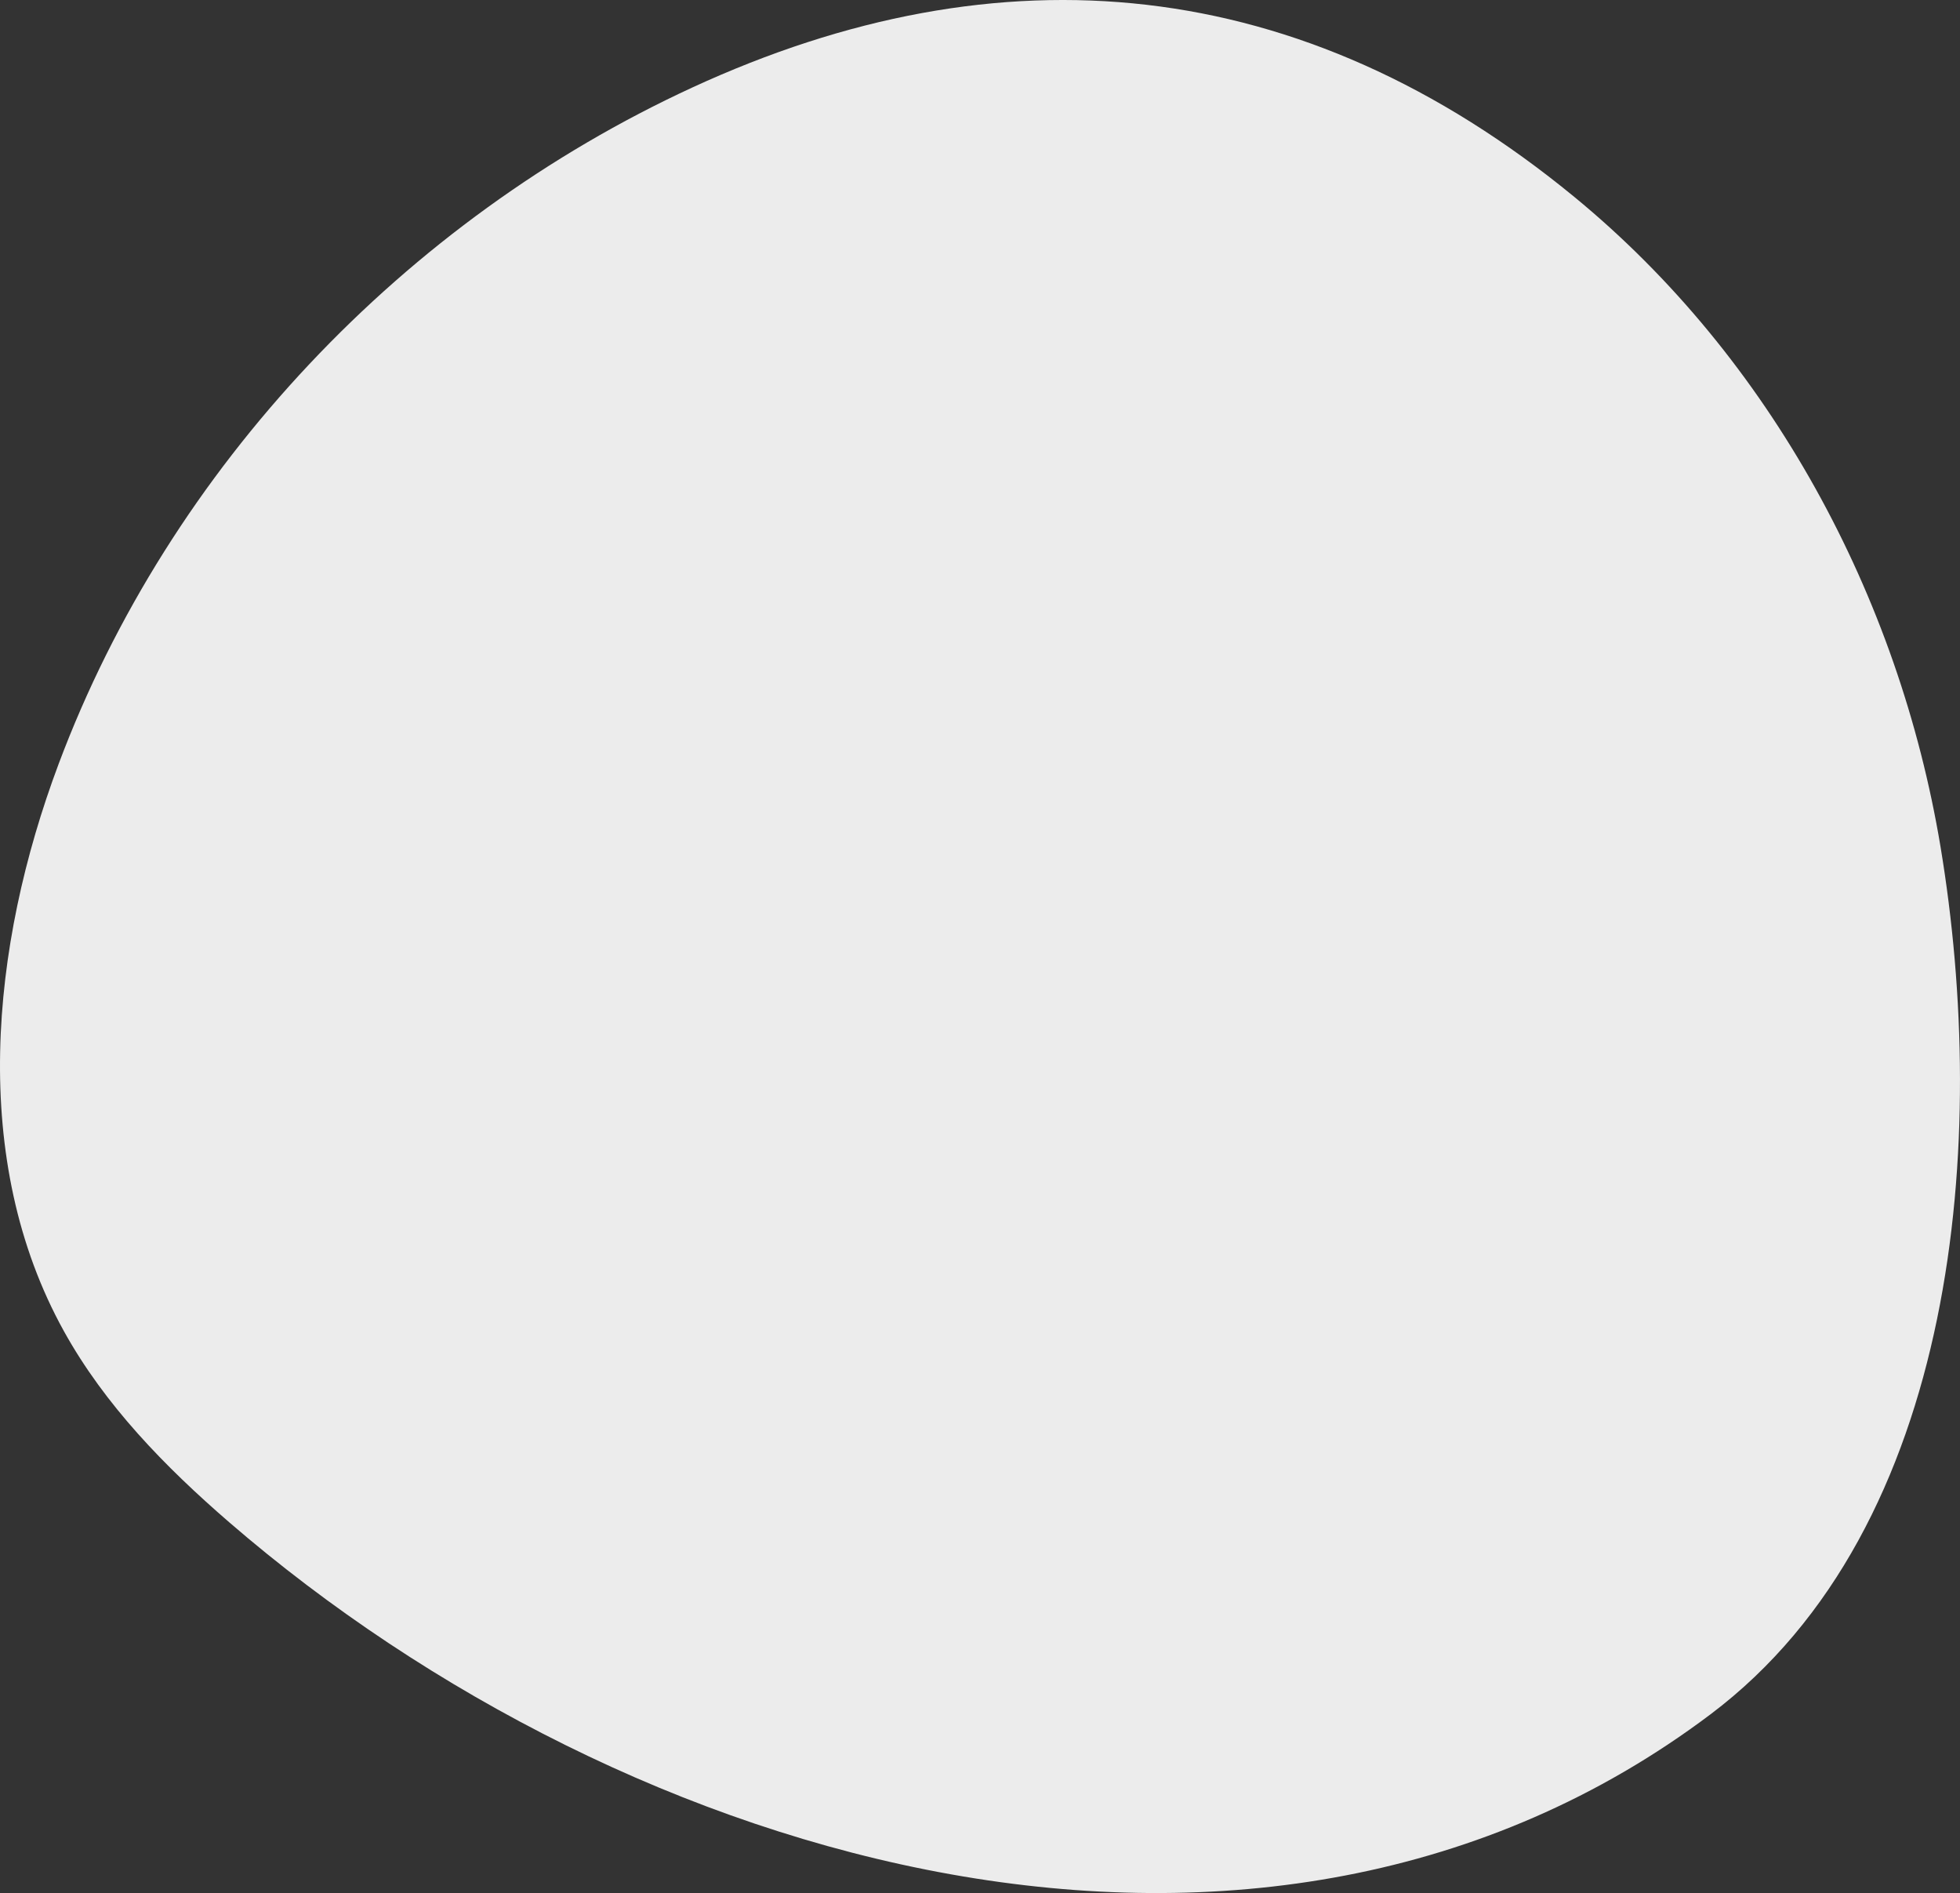 <svg xmlns="http://www.w3.org/2000/svg" viewBox="0 0 563.5 544.14"><rect x="0" y="0" width="563.5" height="544.14" fill="#333333" stroke="none"/><defs><style>.cls-1{fill:#ececec;}</style></defs><g id="Layer_2" data-name="Layer 2"><g id="Layer_1-2" data-name="Layer 1"><path class="cls-1" d="M16.87,219.55c-19.7,52.54-25.68,114,1.5,163.07,11.79,21.29,29.1,39,47.51,54.92,114.57,99,296.7,152.47,425.91,55.2,71.6-53.91,80-165.86,66.1-249.41-12-72-48.84-140.36-105.24-186.7C374.16-7.86,287.67-15.72,199,25.17,116.38,63.27,48.88,134.2,16.87,219.55Z"/></g></g></svg>